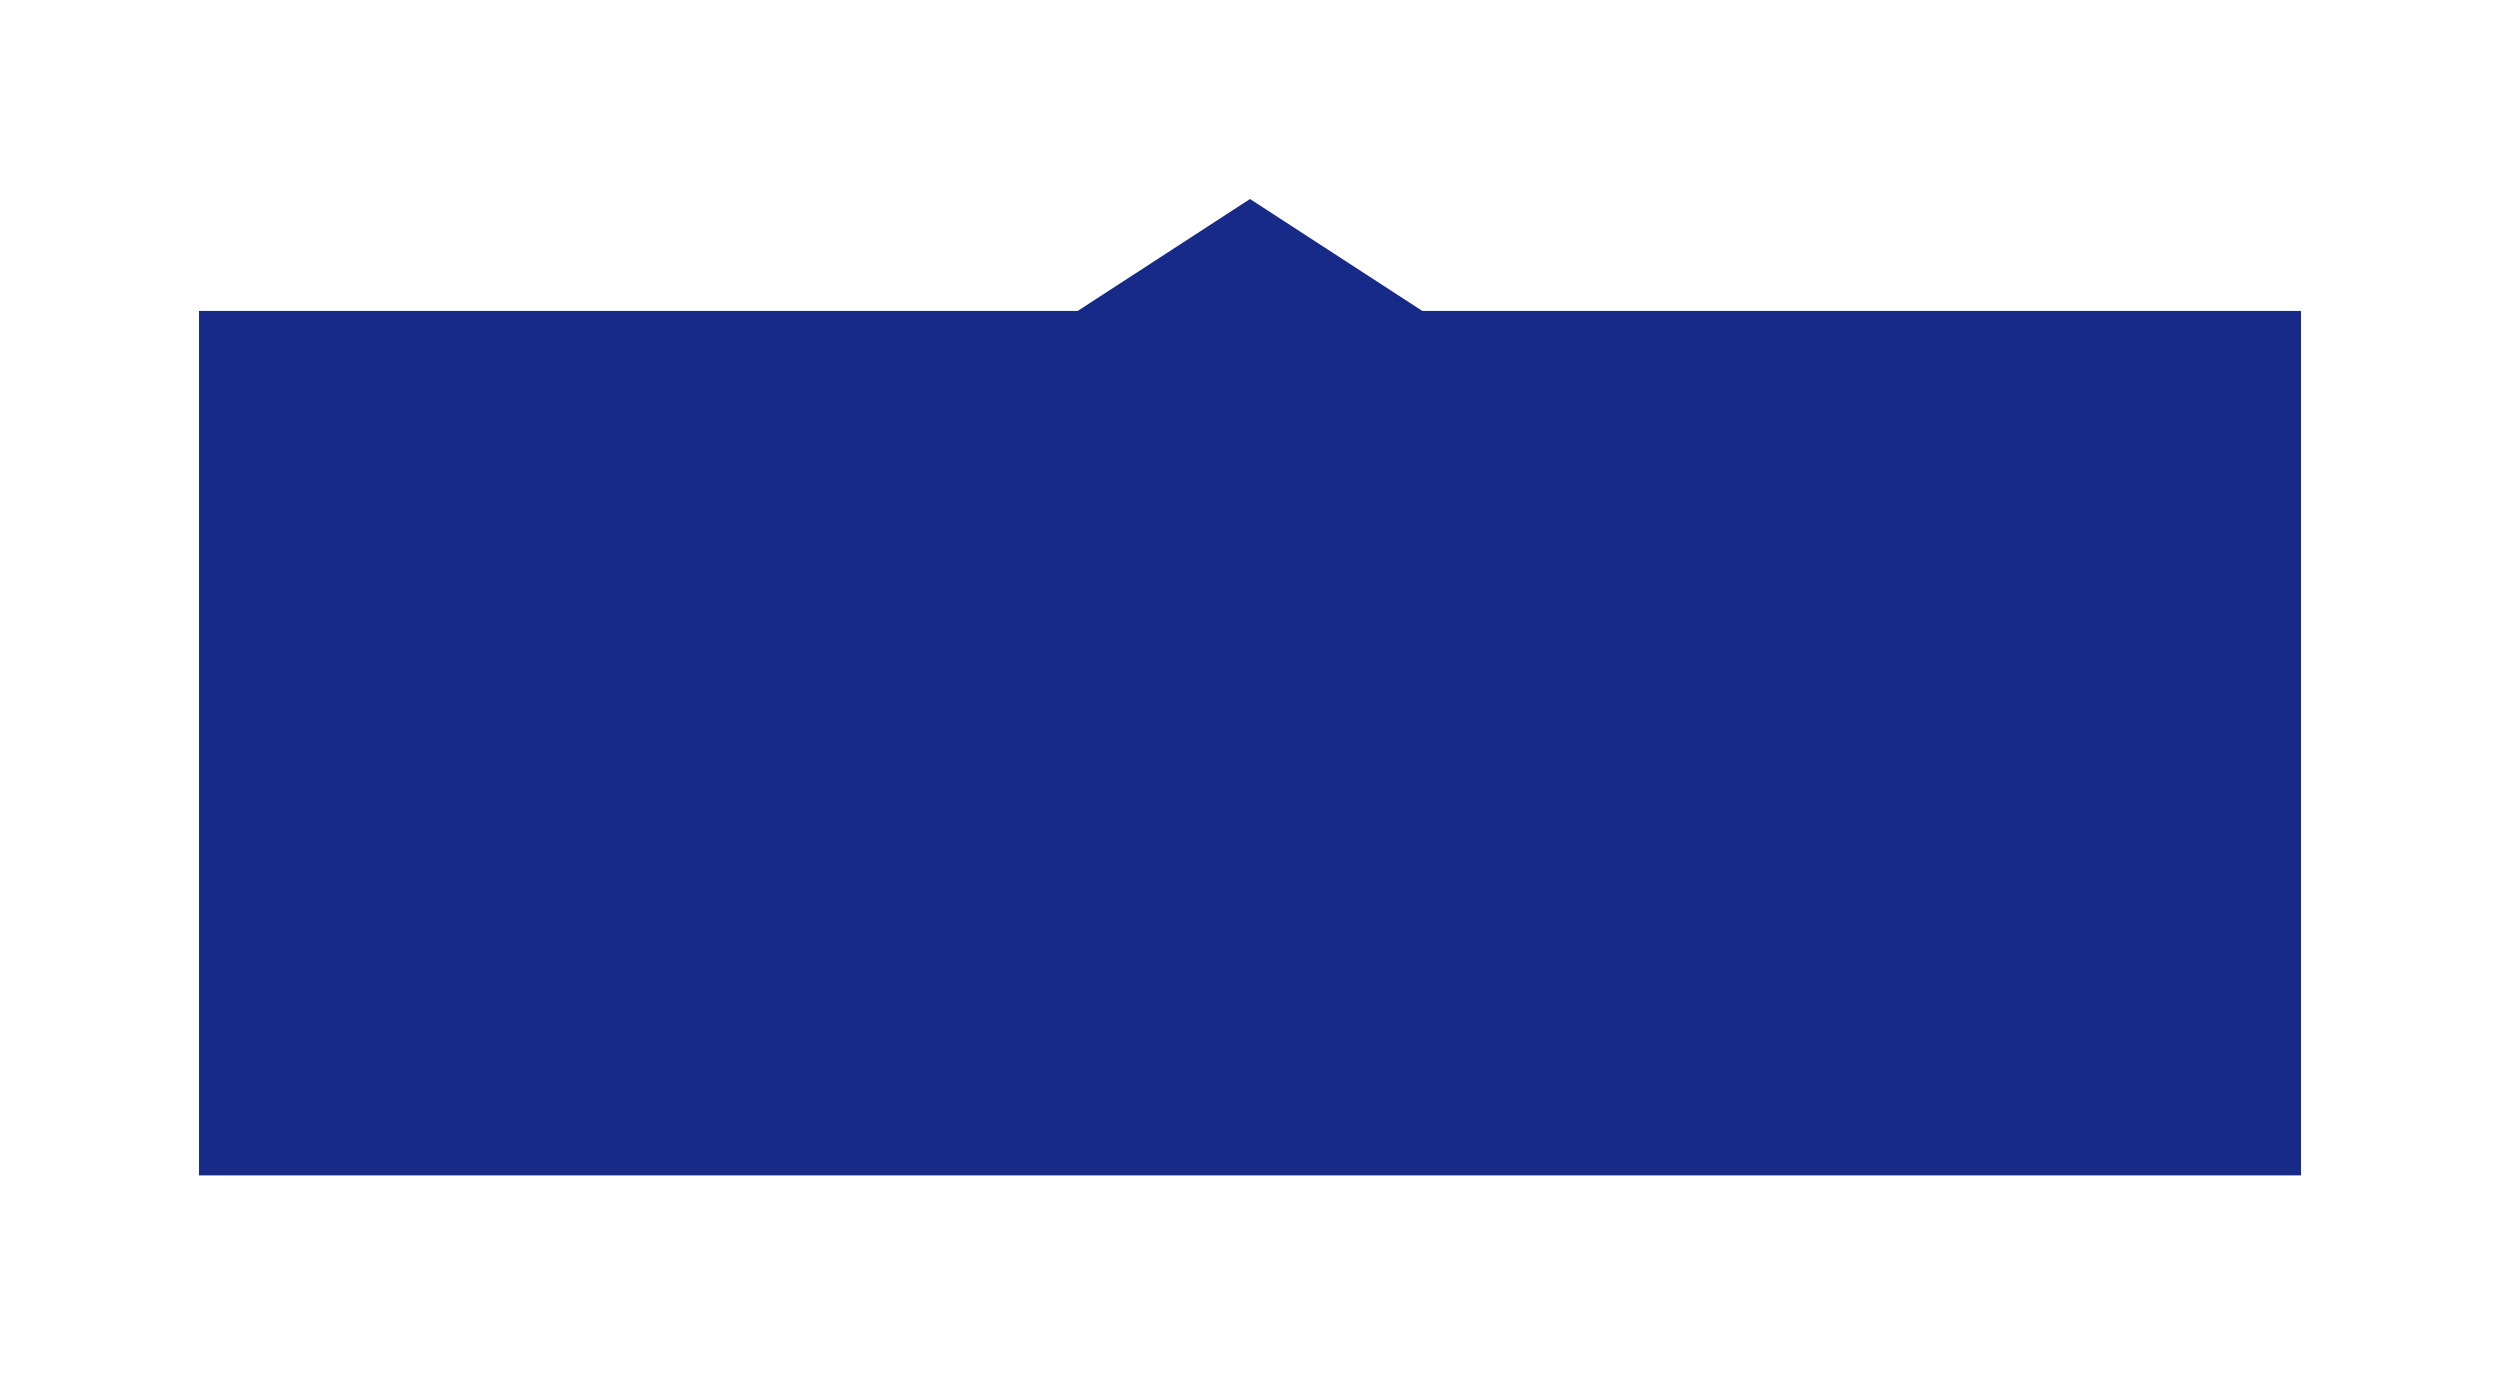 <svg xmlns="http://www.w3.org/2000/svg" xmlns:xlink="http://www.w3.org/1999/xlink" width="402" height="221" viewBox="0 0 402 221" fill="none">
<g filter="url(#filter_16_393)">
<path d="M370 185L32 185L32 46L173.287 46L201 28L228.713 46L370 46L370 185Z" fill-rule="evenodd"  fill="#172A88" >
</path>
</g>
<defs>
<filter id="filter_16_393" x="0" y="0" width="402" height="221" filterUnits="userSpaceOnUse" color-interpolation-filters="sRGB">
<feFlood flood-opacity="0" result="feFloodId_16_393"/>
<feColorMatrix in="SourceAlpha" type="matrix" values="0 0 0 0 0 0 0 0 0 0 0 0 0 0 0 0 0 0 127 0" result="hardAlpha_16_393"/>
<feOffset dx="0" dy="4"/>
<feGaussianBlur stdDeviation="16"/>
<feComposite in2="hardAlpha_16_393" operator="out"/>
<feColorMatrix type="matrix" values="0 0 0 0 0 0 0 0 0 0 0 0 0 0 0 0 0 0 0.05 0"/>
<feBlend mode="normal" in2="feFloodId_16_393" result="dropShadow_1_16_393"/>
<feBlend mode="normal" in="SourceGraphic" in2="dropShadow_1_16_393" result="shape_16_393"/>
</filter>
</defs>
</svg>
